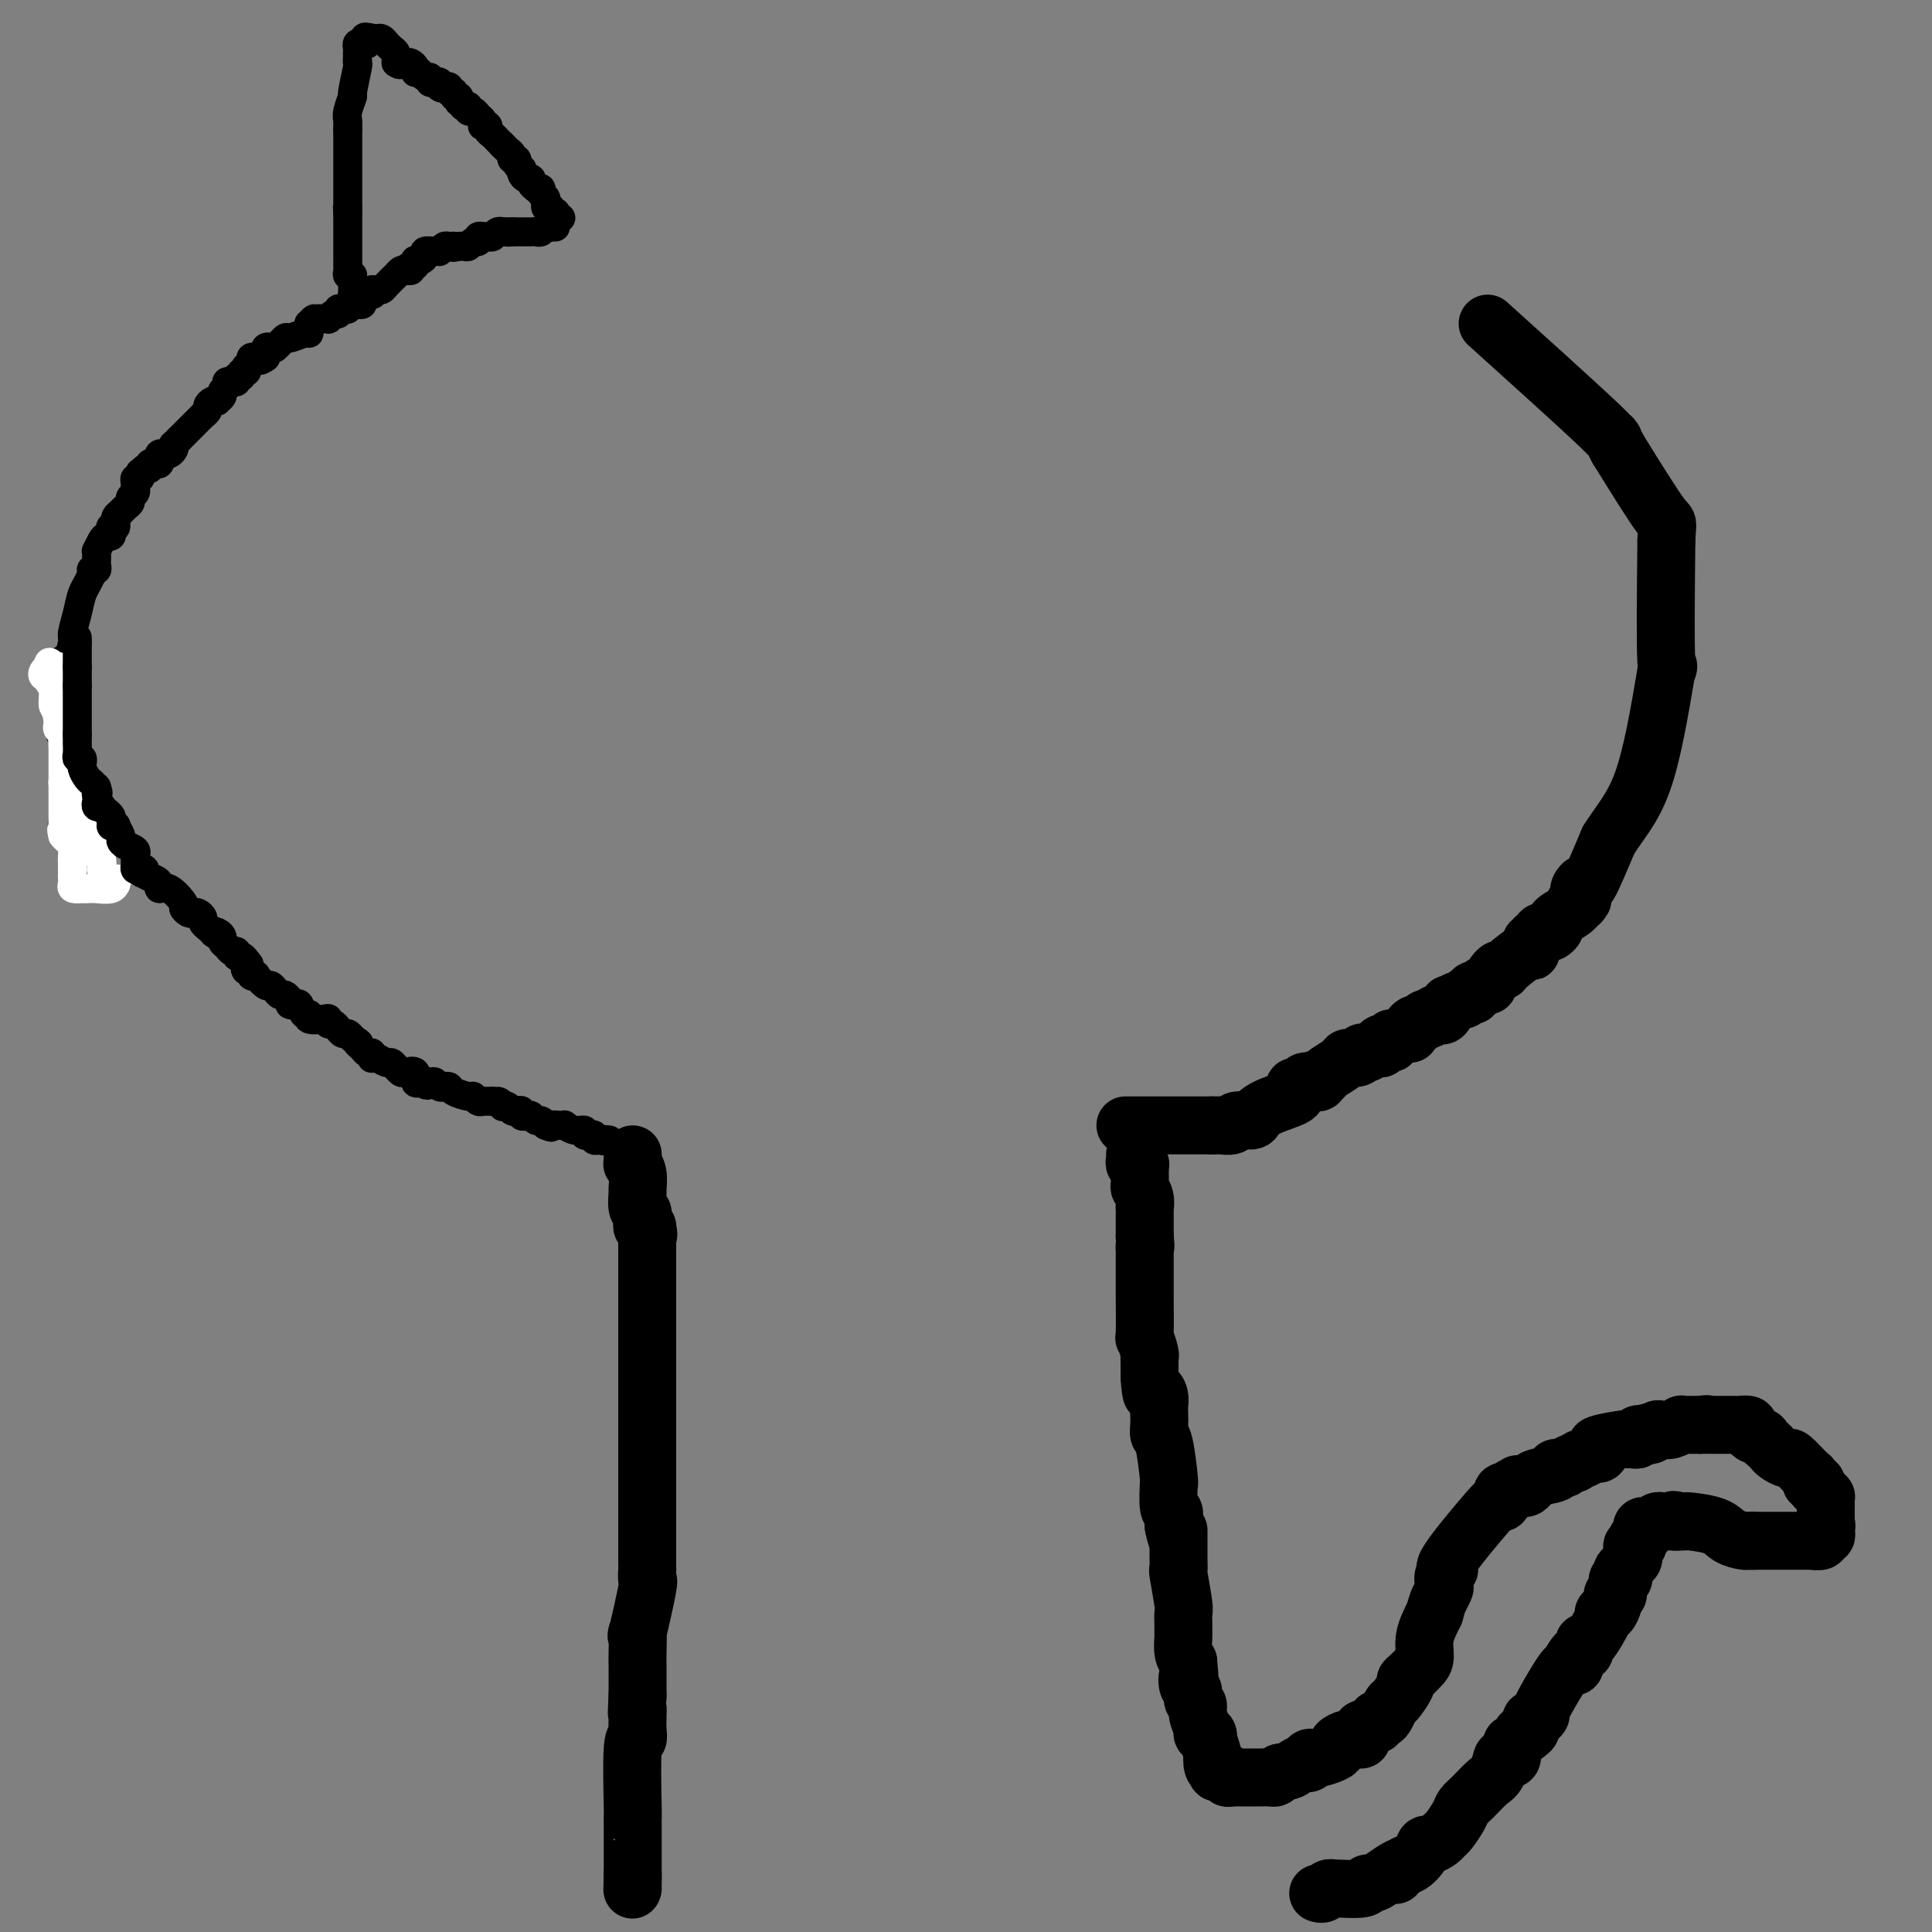 <svg viewBox='0 0 400 400' version='1.1' xmlns='http://www.w3.org/2000/svg' xmlns:xlink='http://www.w3.org/1999/xlink'><rect x="0" y="0" width="400" height="400" fill="#808080" stroke="none"/><g fill='none' stroke='#000000' stroke-width='6' stroke-linecap='round' stroke-linejoin='round'><path d='M73,63c0.000,-0.311 0.000,-0.622 0,-1c0.000,-0.378 0.000,-0.822 0,-1c0.000,-0.178 0.000,-0.089 0,0'/><path d='M73,61c0.000,-0.487 0.000,-0.705 0,-1c0.000,-0.295 0.000,-0.667 0,-1c-0.000,-0.333 -0.000,-0.628 0,-1c0.000,-0.372 0.000,-0.821 0,-1c0.000,-0.179 0.000,-0.090 0,0'/><path d='M73,57c-0.226,-0.571 -0.793,0.001 -1,0c-0.207,-0.001 -0.056,-0.576 0,-1c0.056,-0.424 0.015,-0.699 0,-1c-0.015,-0.301 -0.004,-0.630 0,-1c0.004,-0.370 0.001,-0.782 0,-1c-0.001,-0.218 -0.000,-0.244 0,-1c0.000,-0.756 0.000,-2.244 0,-3c-0.000,-0.756 -0.000,-0.781 0,-1c0.000,-0.219 0.000,-0.633 0,-1c-0.000,-0.367 -0.000,-0.686 0,-1c0.000,-0.314 0.000,-0.623 0,-1c-0.000,-0.377 -0.000,-0.822 0,-1c0.000,-0.178 0.000,-0.089 0,0'/><path d='M72,44c-0.155,-2.190 -0.041,-1.165 0,-1c0.041,0.165 0.011,-0.530 0,-1c-0.011,-0.470 -0.003,-0.715 0,-1c0.003,-0.285 0.001,-0.612 0,-1c-0.001,-0.388 -0.000,-0.839 0,-1c0.000,-0.161 0.000,-0.032 0,-1c-0.000,-0.968 -0.000,-3.034 0,-4c0.000,-0.966 0.000,-0.832 0,-1c-0.000,-0.168 -0.000,-0.636 0,-1c0.000,-0.364 0.000,-0.622 0,-1c-0.000,-0.378 -0.000,-0.875 0,-1c0.000,-0.125 0.000,0.121 0,0c-0.000,-0.121 -0.000,-0.610 0,-1c0.000,-0.390 0.000,-0.683 0,-1c-0.000,-0.317 -0.000,-0.659 0,-1'/><path d='M72,27c0.001,-2.868 0.004,-1.536 0,-1c-0.004,0.536 -0.016,0.278 0,0c0.016,-0.278 0.061,-0.576 0,-1c-0.061,-0.424 -0.227,-0.974 0,-2c0.227,-1.026 0.845,-2.526 1,-3c0.155,-0.474 -0.155,0.080 0,-1c0.155,-1.080 0.774,-3.795 1,-5c0.226,-1.205 0.060,-0.901 0,-1c-0.060,-0.099 -0.013,-0.601 0,-1c0.013,-0.399 -0.007,-0.695 0,-1c0.007,-0.305 0.040,-0.621 0,-1c-0.040,-0.379 -0.154,-0.823 0,-1c0.154,-0.177 0.577,-0.089 1,0'/><path d='M75,9c0.702,-2.726 0.958,-0.542 1,0c0.042,0.542 -0.131,-0.560 0,-1c0.131,-0.440 0.565,-0.220 1,0'/><path d='M77,8c0.261,-0.158 -0.085,-0.053 0,0c0.085,0.053 0.601,0.055 1,0c0.399,-0.055 0.681,-0.169 1,0c0.319,0.169 0.674,0.619 1,1c0.326,0.381 0.623,0.693 1,1c0.377,0.307 0.833,0.608 1,1c0.167,0.392 0.045,0.875 0,1c-0.045,0.125 -0.013,-0.107 0,0c0.013,0.107 0.006,0.554 0,1'/><path d='M82,13c1.013,0.774 1.046,0.210 1,0c-0.046,-0.210 -0.170,-0.067 0,0c0.170,0.067 0.634,0.057 1,0c0.366,-0.057 0.634,-0.159 1,0c0.366,0.159 0.829,0.581 1,1c0.171,0.419 0.049,0.834 0,1c-0.049,0.166 -0.024,0.083 0,0'/><path d='M86,15c0.802,0.244 0.806,-0.145 1,0c0.194,0.145 0.578,0.823 1,1c0.422,0.177 0.884,-0.146 1,0c0.116,0.146 -0.113,0.761 0,1c0.113,0.239 0.569,0.103 1,0c0.431,-0.103 0.837,-0.172 1,0c0.163,0.172 0.081,0.586 0,1'/><path d='M91,18c0.730,0.459 0.056,0.108 0,0c-0.056,-0.108 0.506,0.028 1,0c0.494,-0.028 0.921,-0.219 1,0c0.079,0.219 -0.189,0.847 0,1c0.189,0.153 0.835,-0.169 1,0c0.165,0.169 -0.152,0.829 0,1c0.152,0.171 0.772,-0.146 1,0c0.228,0.146 0.065,0.756 0,1c-0.065,0.244 -0.033,0.122 0,0'/><path d='M95,21c0.862,0.686 1.019,0.901 1,1c-0.019,0.099 -0.212,0.082 0,0c0.212,-0.082 0.831,-0.229 1,0c0.169,0.229 -0.112,0.836 0,1c0.112,0.164 0.617,-0.113 1,0c0.383,0.113 0.642,0.618 1,1c0.358,0.382 0.813,0.641 1,1c0.187,0.359 0.106,0.817 0,1c-0.106,0.183 -0.236,0.090 0,0c0.236,-0.090 0.837,-0.179 1,0c0.163,0.179 -0.111,0.625 0,1c0.111,0.375 0.607,0.678 1,1c0.393,0.322 0.684,0.663 1,1c0.316,0.337 0.658,0.668 1,1'/><path d='M104,30c1.349,1.343 0.222,0.202 0,0c-0.222,-0.202 0.461,0.537 1,1c0.539,0.463 0.933,0.650 1,1c0.067,0.350 -0.192,0.864 0,1c0.192,0.136 0.835,-0.104 1,0c0.165,0.104 -0.149,0.554 0,1c0.149,0.446 0.762,0.889 1,1c0.238,0.111 0.102,-0.111 0,0c-0.102,0.111 -0.168,0.555 0,1c0.168,0.445 0.571,0.893 1,1c0.429,0.107 0.885,-0.125 1,0c0.115,0.125 -0.110,0.607 0,1c0.110,0.393 0.555,0.696 1,1'/><path d='M111,39c1.326,1.343 1.140,0.201 1,0c-0.140,-0.201 -0.234,0.538 0,1c0.234,0.462 0.798,0.646 1,1c0.202,0.354 0.044,0.878 0,1c-0.044,0.122 0.027,-0.160 0,0c-0.027,0.160 -0.150,0.760 0,1c0.150,0.240 0.575,0.120 1,0'/><path d='M114,43c0.399,0.841 -0.103,0.944 0,1c0.103,0.056 0.811,0.067 1,0c0.189,-0.067 -0.141,-0.210 0,0c0.141,0.210 0.755,0.774 1,1c0.245,0.226 0.123,0.113 0,0'/><path d='M115,47c0.000,0.000 -1.000,0.000 -1,0'/><path d='M114,47c-0.333,-0.061 -0.666,-0.212 -1,0c-0.334,0.212 -0.667,0.789 -1,1c-0.333,0.211 -0.664,0.057 -1,0c-0.336,-0.057 -0.678,-0.015 -1,0c-0.322,0.015 -0.625,0.004 -1,0c-0.375,-0.004 -0.821,-0.001 -1,0c-0.179,0.001 -0.089,0.000 0,0c0.089,-0.000 0.178,-0.000 0,0c-0.178,0.000 -0.622,0.000 -1,0c-0.378,-0.000 -0.689,-0.000 -1,0'/><path d='M106,48c-1.400,0.156 -0.900,0.046 -1,0c-0.100,-0.046 -0.800,-0.026 -1,0c-0.200,0.026 0.100,0.060 0,0c-0.100,-0.060 -0.600,-0.212 -1,0c-0.400,0.212 -0.700,0.788 -1,1c-0.300,0.212 -0.602,0.061 -1,0c-0.398,-0.061 -0.894,-0.031 -1,0c-0.106,0.031 0.179,0.065 0,0c-0.179,-0.065 -0.821,-0.228 -1,0c-0.179,0.228 0.106,0.846 0,1c-0.106,0.154 -0.603,-0.155 -1,0c-0.397,0.155 -0.694,0.773 -1,1c-0.306,0.227 -0.621,0.061 -1,0c-0.379,-0.061 -0.823,-0.017 -1,0c-0.177,0.017 -0.089,0.009 0,0'/><path d='M95,51c-1.879,0.460 -1.077,0.109 -1,0c0.077,-0.109 -0.569,0.024 -1,0c-0.431,-0.024 -0.645,-0.203 -1,0c-0.355,0.203 -0.851,0.789 -1,1c-0.149,0.211 0.048,0.046 0,0c-0.048,-0.046 -0.342,0.026 -1,0c-0.658,-0.026 -1.679,-0.152 -2,0c-0.321,0.152 0.058,0.580 0,1c-0.058,0.420 -0.554,0.831 -1,1c-0.446,0.169 -0.841,0.097 -1,0c-0.159,-0.097 -0.081,-0.218 0,0c0.081,0.218 0.166,0.777 0,1c-0.166,0.223 -0.583,0.112 -1,0'/><path d='M85,55c-1.498,0.840 -0.242,0.941 0,1c0.242,0.059 -0.530,0.075 -1,0c-0.470,-0.075 -0.637,-0.241 -1,0c-0.363,0.241 -0.923,0.888 -1,1c-0.077,0.112 0.330,-0.310 0,0c-0.330,0.310 -1.398,1.351 -2,2c-0.602,0.649 -0.739,0.905 -1,1c-0.261,0.095 -0.646,0.027 -1,0c-0.354,-0.027 -0.677,-0.014 -1,0'/><path d='M77,60c-1.234,1.001 -0.321,1.003 0,1c0.321,-0.003 0.048,-0.011 0,0c-0.048,0.011 0.128,0.041 0,0c-0.128,-0.041 -0.560,-0.155 -1,0c-0.440,0.155 -0.888,0.577 -1,1c-0.112,0.423 0.111,0.845 0,1c-0.111,0.155 -0.555,0.041 -1,0c-0.445,-0.041 -0.889,-0.011 -1,0c-0.111,0.011 0.111,0.003 0,0c-0.111,-0.003 -0.556,-0.002 -1,0'/><path d='M72,63c-0.730,0.686 -0.055,0.901 0,1c0.055,0.099 -0.511,0.083 -1,0c-0.489,-0.083 -0.900,-0.232 -1,0c-0.100,0.232 0.113,0.847 0,1c-0.113,0.153 -0.551,-0.155 -1,0c-0.449,0.155 -0.908,0.774 -1,1c-0.092,0.226 0.181,0.061 0,0c-0.181,-0.061 -0.818,-0.016 -1,0c-0.182,0.016 0.091,0.005 0,0c-0.091,-0.005 -0.545,-0.002 -1,0'/><path d='M66,66c-1.094,0.400 -0.829,-0.099 -1,0c-0.171,0.099 -0.779,0.796 -1,1c-0.221,0.204 -0.056,-0.085 0,0c0.056,0.085 0.003,0.542 0,1c-0.003,0.458 0.045,0.915 0,1c-0.045,0.085 -0.183,-0.201 -1,0c-0.817,0.201 -2.314,0.890 -3,1c-0.686,0.110 -0.562,-0.359 -1,0c-0.438,0.359 -1.438,1.545 -2,2c-0.562,0.455 -0.687,0.177 -1,0c-0.313,-0.177 -0.816,-0.254 -1,0c-0.184,0.254 -0.050,0.838 0,1c0.050,0.162 0.014,-0.096 0,0c-0.014,0.096 -0.007,0.548 0,1'/><path d='M55,74c-1.863,1.238 -1.020,0.335 -1,0c0.020,-0.335 -0.783,-0.100 -1,0c-0.217,0.100 0.152,0.064 0,0c-0.152,-0.064 -0.824,-0.157 -1,0c-0.176,0.157 0.145,0.563 0,1c-0.145,0.437 -0.756,0.906 -1,1c-0.244,0.094 -0.122,-0.186 0,0c0.122,0.186 0.244,0.838 0,1c-0.244,0.162 -0.854,-0.167 -1,0c-0.146,0.167 0.171,0.829 0,1c-0.171,0.171 -0.829,-0.150 -1,0c-0.171,0.150 0.146,0.771 0,1c-0.146,0.229 -0.756,0.065 -1,0c-0.244,-0.065 -0.122,-0.033 0,0'/><path d='M48,79c-1.327,0.726 -1.144,0.041 -1,0c0.144,-0.041 0.250,0.564 0,1c-0.250,0.436 -0.854,0.705 -1,1c-0.146,0.295 0.167,0.618 0,1c-0.167,0.382 -0.814,0.823 -1,1c-0.186,0.177 0.090,0.090 0,0c-0.090,-0.090 -0.545,-0.183 -1,0c-0.455,0.183 -0.911,0.642 -1,1c-0.089,0.358 0.189,0.615 0,1c-0.189,0.385 -0.846,0.899 -1,1c-0.154,0.101 0.196,-0.210 0,0c-0.196,0.210 -0.937,0.941 -1,1c-0.063,0.059 0.554,-0.555 0,0c-0.554,0.555 -2.277,2.277 -4,4'/><path d='M37,91c-1.642,1.793 -0.247,0.274 0,0c0.247,-0.274 -0.655,0.697 -1,1c-0.345,0.303 -0.135,-0.063 0,0c0.135,0.063 0.194,0.556 0,1c-0.194,0.444 -0.640,0.841 -1,1c-0.360,0.159 -0.635,0.081 -1,0c-0.365,-0.081 -0.820,-0.166 -1,0c-0.180,0.166 -0.086,0.584 0,1c0.086,0.416 0.164,0.830 0,1c-0.164,0.170 -0.570,0.097 -1,0c-0.430,-0.097 -0.885,-0.218 -1,0c-0.115,0.218 0.110,0.777 0,1c-0.110,0.223 -0.555,0.112 -1,0'/><path d='M30,97c-1.326,1.091 -1.140,0.818 -1,1c0.140,0.182 0.233,0.818 0,1c-0.233,0.182 -0.793,-0.092 -1,0c-0.207,0.092 -0.059,0.549 0,1c0.059,0.451 0.031,0.894 0,1c-0.031,0.106 -0.064,-0.126 0,0c0.064,0.126 0.225,0.611 0,1c-0.225,0.389 -0.834,0.682 -1,1c-0.166,0.318 0.113,0.663 0,1c-0.113,0.337 -0.618,0.668 -1,1c-0.382,0.332 -0.641,0.666 -1,1c-0.359,0.334 -0.817,0.667 -1,1c-0.183,0.333 -0.092,0.667 0,1'/><path d='M24,108c-0.868,1.940 -0.040,1.290 0,1c0.040,-0.290 -0.710,-0.220 -1,0c-0.290,0.220 -0.120,0.588 0,1c0.120,0.412 0.190,0.866 0,1c-0.190,0.134 -0.639,-0.052 -1,0c-0.361,0.052 -0.632,0.343 -1,1c-0.368,0.657 -0.831,1.681 -1,2c-0.169,0.319 -0.044,-0.069 0,0c0.044,0.069 0.008,0.593 0,1c-0.008,0.407 0.012,0.697 0,1c-0.012,0.303 -0.056,0.620 0,1c0.056,0.380 0.211,0.824 0,1c-0.211,0.176 -0.788,0.086 -1,0c-0.212,-0.086 -0.061,-0.167 0,0c0.061,0.167 0.030,0.584 0,1'/><path d='M19,119c-1.183,2.425 -1.640,2.987 -2,4c-0.360,1.013 -0.622,2.477 -1,4c-0.378,1.523 -0.872,3.105 -1,4c-0.128,0.895 0.109,1.104 0,2c-0.109,0.896 -0.565,2.481 -1,3c-0.435,0.519 -0.849,-0.026 -1,1c-0.151,1.026 -0.041,3.624 0,5c0.041,1.376 0.011,1.532 0,2c-0.011,0.468 -0.003,1.249 0,2c0.003,0.751 0.001,1.471 0,2c-0.001,0.529 -0.000,0.865 0,1c0.000,0.135 0.000,0.067 0,0'/><path d='M13,149c-0.928,5.047 -0.249,2.666 0,2c0.249,-0.666 0.067,0.385 0,1c-0.067,0.615 -0.018,0.796 0,1c0.018,0.204 0.005,0.432 0,1c-0.005,0.568 -0.001,1.476 0,2c0.001,0.524 0.000,0.665 0,2c-0.000,1.335 -0.000,3.863 0,5c0.000,1.137 0.000,0.881 0,1c-0.000,0.119 -0.000,0.612 0,1c0.000,0.388 0.000,0.671 0,1c-0.000,0.329 -0.000,0.704 0,1c0.000,0.296 0.000,0.513 0,1c-0.000,0.487 -0.000,1.243 0,2'/><path d='M13,170c0.018,3.490 0.062,1.714 0,1c-0.062,-0.714 -0.229,-0.366 0,0c0.229,0.366 0.854,0.750 1,1c0.146,0.250 -0.186,0.367 0,1c0.186,0.633 0.890,1.781 1,2c0.110,0.219 -0.374,-0.492 0,0c0.374,0.492 1.607,2.187 2,3c0.393,0.813 -0.052,0.743 0,1c0.052,0.257 0.602,0.842 1,1c0.398,0.158 0.646,-0.111 1,0c0.354,0.111 0.816,0.603 1,1c0.184,0.397 0.092,0.698 0,1'/><path d='M20,182c1.024,2.083 0.083,1.292 0,1c-0.083,-0.292 0.690,-0.083 1,0c0.310,0.083 0.155,0.042 0,0'/></g>
<g fill='none' stroke='#FFFFFF' stroke-width='6' stroke-linecap='round' stroke-linejoin='round'><path d='M14,138c0.000,0.277 0.000,0.554 0,1c0.000,0.446 0.000,1.060 0,2c0.000,0.940 0.000,2.206 0,3c-0.000,0.794 0.000,1.116 0,2c0.000,0.884 -0.000,2.331 0,3c0.000,0.669 0.000,0.559 0,1c0.000,0.441 0.000,1.431 0,2c0.000,0.569 -0.000,0.716 0,1c0.000,0.284 -0.000,0.705 0,1c0.000,0.295 0.000,0.464 0,1c-0.000,0.536 0.000,1.439 0,2c0.000,0.561 0.000,0.781 0,1'/><path d='M14,158c0.226,3.289 0.793,1.511 1,1c0.207,-0.511 0.056,0.245 0,1c-0.056,0.755 -0.017,1.511 0,2c0.017,0.489 0.012,0.713 0,1c-0.012,0.287 -0.031,0.639 0,1c0.031,0.361 0.113,0.731 0,1c-0.113,0.269 -0.421,0.437 0,1c0.421,0.563 1.570,1.522 2,2c0.430,0.478 0.140,0.476 0,1c-0.140,0.524 -0.129,1.573 0,2c0.129,0.427 0.378,0.232 1,1c0.622,0.768 1.617,2.499 2,3c0.383,0.501 0.154,-0.226 0,0c-0.154,0.226 -0.234,1.407 0,2c0.234,0.593 0.781,0.598 1,1c0.219,0.402 0.109,1.201 0,2'/><path d='M21,180c1.764,3.791 2.673,2.270 3,2c0.327,-0.270 0.070,0.712 0,1c-0.070,0.288 0.045,-0.119 0,0c-0.045,0.119 -0.250,0.764 -1,1c-0.750,0.236 -2.047,0.063 -3,0c-0.953,-0.063 -1.564,-0.017 -2,0c-0.436,0.017 -0.696,0.005 -1,0c-0.304,-0.005 -0.652,-0.002 -1,0'/><path d='M16,184c-1.464,0.134 -1.125,-0.530 -1,-1c0.125,-0.470 0.034,-0.746 0,-1c-0.034,-0.254 -0.012,-0.488 0,-1c0.012,-0.512 0.014,-1.303 0,-2c-0.014,-0.697 -0.045,-1.300 0,-2c0.045,-0.700 0.166,-1.496 0,-2c-0.166,-0.504 -0.619,-0.715 -1,-1c-0.381,-0.285 -0.691,-0.642 -1,-1'/><path d='M13,173c-0.464,-1.864 -0.124,-1.024 0,-1c0.124,0.024 0.033,-0.767 0,-1c-0.033,-0.233 -0.009,0.091 0,0c0.009,-0.091 0.002,-0.598 0,-1c-0.002,-0.402 -0.001,-0.698 0,-1c0.001,-0.302 0.000,-0.609 0,-1c-0.000,-0.391 -0.000,-0.864 0,-1c0.000,-0.136 0.000,0.066 0,0c-0.000,-0.066 -0.000,-0.399 0,-1c0.000,-0.601 0.000,-1.469 0,-2c-0.000,-0.531 -0.000,-0.723 0,-1c0.000,-0.277 0.000,-0.638 0,-1'/><path d='M13,162c-0.000,-1.825 -0.000,-0.888 0,-1c0.000,-0.112 0.000,-1.272 0,-2c-0.000,-0.728 -0.000,-1.025 0,-1c0.000,0.025 0.001,0.372 0,0c-0.001,-0.372 -0.004,-1.462 0,-2c0.004,-0.538 0.015,-0.525 0,-1c-0.015,-0.475 -0.057,-1.437 0,-2c0.057,-0.563 0.211,-0.725 0,-1c-0.211,-0.275 -0.789,-0.661 -1,-1c-0.211,-0.339 -0.057,-0.630 0,-1c0.057,-0.370 0.016,-0.820 0,-1c-0.016,-0.180 -0.008,-0.090 0,0'/><path d='M12,149c-0.397,-2.537 -0.890,-2.379 -1,-3c-0.110,-0.621 0.163,-2.022 0,-3c-0.163,-0.978 -0.762,-1.533 -1,-2c-0.238,-0.467 -0.113,-0.846 0,-1c0.113,-0.154 0.216,-0.082 0,0c-0.216,0.082 -0.750,0.176 -1,0c-0.250,-0.176 -0.214,-0.622 0,-1c0.214,-0.378 0.607,-0.689 1,-1'/><path d='M10,138c-0.067,-1.702 0.766,-0.456 1,0c0.234,0.456 -0.129,0.123 0,0c0.129,-0.123 0.751,-0.035 1,0c0.249,0.035 0.124,0.018 0,0'/></g>
<g fill='none' stroke='#000000' stroke-width='6' stroke-linecap='round' stroke-linejoin='round'><path d='M16,132c0.000,0.000 0.000,1.000 0,1'/><path d='M16,133c0.000,0.338 0.000,0.682 0,1c0.000,0.318 0.000,0.610 0,1c0.000,0.390 0.000,0.878 0,1c0.000,0.122 0.000,-0.121 0,0c0.000,0.121 0.000,0.606 0,1c0.000,0.394 0.000,0.697 0,1'/><path d='M16,138c0.000,0.936 0.000,0.776 0,1c0.000,0.224 0.000,0.833 0,1c0.000,0.167 0.000,-0.109 0,0c0.000,0.109 0.000,0.603 0,1c0.000,0.397 0.000,0.699 0,1'/><path d='M16,142c0.000,0.797 0.000,0.791 0,1c0.000,0.209 0.000,0.633 0,1c0.000,0.367 0.000,0.677 0,1c0.000,0.323 0.000,0.660 0,1c0.000,0.340 -0.000,0.682 0,1c0.000,0.318 0.000,0.610 0,1c0.000,0.390 0.000,0.878 0,1c0.000,0.122 0.000,-0.122 0,0c0.000,0.122 -0.000,0.610 0,1c0.000,0.390 0.000,0.683 0,1c-0.000,0.317 0.000,0.659 0,1'/><path d='M16,152c-0.000,1.782 -0.001,1.238 0,1c0.001,-0.238 0.004,-0.170 0,0c-0.004,0.170 -0.015,0.442 0,1c0.015,0.558 0.057,1.403 0,2c-0.057,0.597 -0.212,0.947 0,1c0.212,0.053 0.792,-0.189 1,0c0.208,0.189 0.046,0.811 0,1c-0.046,0.189 0.025,-0.055 0,0c-0.025,0.055 -0.148,0.410 0,1c0.148,0.590 0.565,1.416 1,2c0.435,0.584 0.886,0.926 1,1c0.114,0.074 -0.110,-0.122 0,0c0.110,0.122 0.555,0.561 1,1'/><path d='M20,163c0.620,1.879 0.170,1.078 0,1c-0.170,-0.078 -0.060,0.567 0,1c0.060,0.433 0.072,0.655 0,1c-0.072,0.345 -0.226,0.813 0,1c0.226,0.187 0.831,0.091 1,0c0.169,-0.091 -0.099,-0.179 0,0c0.099,0.179 0.565,0.625 1,1c0.435,0.375 0.839,0.679 1,1c0.161,0.321 0.081,0.661 0,1'/><path d='M23,170c0.399,1.302 -0.104,1.056 0,1c0.104,-0.056 0.814,0.079 1,0c0.186,-0.079 -0.153,-0.372 0,0c0.153,0.372 0.797,1.410 1,2c0.203,0.590 -0.037,0.732 0,1c0.037,0.268 0.350,0.663 1,1c0.650,0.337 1.639,0.615 2,1c0.361,0.385 0.096,0.877 0,1c-0.096,0.123 -0.023,-0.125 0,0c0.023,0.125 -0.004,0.621 0,1c0.004,0.379 0.040,0.640 0,1c-0.040,0.360 -0.154,0.817 0,1c0.154,0.183 0.577,0.091 1,0'/><path d='M29,180c0.860,1.560 0.010,0.459 0,0c-0.010,-0.459 0.819,-0.276 1,0c0.181,0.276 -0.287,0.646 0,1c0.287,0.354 1.328,0.694 2,1c0.672,0.306 0.974,0.578 1,1c0.026,0.422 -0.225,0.992 0,1c0.225,0.008 0.925,-0.548 2,0c1.075,0.548 2.525,2.199 3,3c0.475,0.801 -0.027,0.754 0,1c0.027,0.246 0.581,0.787 1,1c0.419,0.213 0.703,0.099 1,0c0.297,-0.099 0.605,-0.181 1,0c0.395,0.181 0.876,0.626 1,1c0.124,0.374 -0.107,0.678 0,1c0.107,0.322 0.554,0.661 1,1'/><path d='M43,192c2.349,2.096 1.221,1.335 1,1c-0.221,-0.335 0.465,-0.243 1,0c0.535,0.243 0.918,0.639 1,1c0.082,0.361 -0.136,0.689 0,1c0.136,0.311 0.628,0.604 1,1c0.372,0.396 0.625,0.893 1,1c0.375,0.107 0.874,-0.178 1,0c0.126,0.178 -0.120,0.817 0,1c0.120,0.183 0.606,-0.091 1,0c0.394,0.091 0.697,0.545 1,1'/><path d='M51,199c1.255,1.245 0.393,0.856 0,1c-0.393,0.144 -0.317,0.821 0,1c0.317,0.179 0.876,-0.140 1,0c0.124,0.140 -0.188,0.741 0,1c0.188,0.259 0.876,0.177 1,0c0.124,-0.177 -0.318,-0.450 0,0c0.318,0.450 1.394,1.622 2,2c0.606,0.378 0.740,-0.039 1,0c0.260,0.039 0.644,0.532 1,1c0.356,0.468 0.683,0.909 1,1c0.317,0.091 0.624,-0.168 1,0c0.376,0.168 0.822,0.762 1,1c0.178,0.238 0.089,0.119 0,0'/><path d='M60,207c1.345,1.455 0.207,1.093 0,1c-0.207,-0.093 0.516,0.084 1,0c0.484,-0.084 0.728,-0.429 1,0c0.272,0.429 0.570,1.630 1,2c0.430,0.370 0.990,-0.093 1,0c0.010,0.093 -0.530,0.742 0,1c0.530,0.258 2.131,0.124 3,0c0.869,-0.124 1.006,-0.240 1,0c-0.006,0.240 -0.156,0.834 0,1c0.156,0.166 0.619,-0.096 1,0c0.381,0.096 0.679,0.552 1,1c0.321,0.448 0.663,0.890 1,1c0.337,0.110 0.668,-0.111 1,0c0.332,0.111 0.666,0.556 1,1'/><path d='M73,215c2.189,1.421 1.161,0.973 1,1c-0.161,0.027 0.545,0.529 1,1c0.455,0.471 0.660,0.910 1,1c0.340,0.090 0.816,-0.168 1,0c0.184,0.168 0.077,0.762 0,1c-0.077,0.238 -0.123,0.119 0,0c0.123,-0.119 0.414,-0.239 1,0c0.586,0.239 1.465,0.835 2,1c0.535,0.165 0.725,-0.101 1,0c0.275,0.101 0.633,0.570 1,1c0.367,0.430 0.742,0.820 1,1c0.258,0.180 0.399,0.151 1,0c0.601,-0.151 1.662,-0.425 2,0c0.338,0.425 -0.046,1.550 0,2c0.046,0.450 0.523,0.225 1,0'/><path d='M87,224c2.344,1.388 1.205,0.358 1,0c-0.205,-0.358 0.523,-0.044 1,0c0.477,0.044 0.703,-0.182 1,0c0.297,0.182 0.664,0.771 1,1c0.336,0.229 0.639,0.099 1,0c0.361,-0.099 0.779,-0.166 1,0c0.221,0.166 0.245,0.566 1,1c0.755,0.434 2.241,0.901 3,1c0.759,0.099 0.790,-0.170 1,0c0.210,0.170 0.598,0.777 1,1c0.402,0.223 0.819,0.060 1,0c0.181,-0.060 0.126,-0.016 0,0c-0.126,0.016 -0.322,0.005 0,0c0.322,-0.005 1.161,-0.002 2,0'/><path d='M102,228c2.483,0.559 1.190,-0.043 1,0c-0.190,0.043 0.722,0.730 1,1c0.278,0.270 -0.079,0.124 0,0c0.079,-0.124 0.595,-0.226 1,0c0.405,0.226 0.700,0.779 1,1c0.300,0.221 0.605,0.111 1,0c0.395,-0.111 0.879,-0.222 1,0c0.121,0.222 -0.122,0.777 0,1c0.122,0.223 0.610,0.115 1,0c0.390,-0.115 0.682,-0.237 1,0c0.318,0.237 0.663,0.833 1,1c0.337,0.167 0.668,-0.095 1,0c0.332,0.095 0.666,0.548 1,1'/><path d='M113,233c1.825,0.775 0.887,0.212 1,0c0.113,-0.212 1.278,-0.072 2,0c0.722,0.072 1.001,0.076 1,0c-0.001,-0.076 -0.283,-0.231 0,0c0.283,0.231 1.133,0.847 2,1c0.867,0.153 1.753,-0.156 2,0c0.247,0.156 -0.145,0.778 0,1c0.145,0.222 0.826,0.046 1,0c0.174,-0.046 -0.160,0.039 0,0c0.160,-0.039 0.812,-0.203 1,0c0.188,0.203 -0.089,0.772 0,1c0.089,0.228 0.545,0.114 1,0'/><path d='M124,236c1.868,0.464 1.037,0.124 1,0c-0.037,-0.124 0.721,-0.033 1,0c0.279,0.033 0.080,0.010 0,0c-0.080,-0.010 -0.040,-0.005 0,0'/></g>
<g fill='none' stroke='#000000' stroke-width='12' stroke-linecap='round' stroke-linejoin='round'><path d='M131,239c-0.008,0.300 -0.016,0.599 0,1c0.016,0.401 0.057,0.903 0,1c-0.057,0.097 -0.212,-0.212 0,0c0.212,0.212 0.793,0.946 1,2c0.207,1.054 0.041,2.429 0,3c-0.041,0.571 0.042,0.338 0,1c-0.042,0.662 -0.208,2.220 0,3c0.208,0.780 0.791,0.784 1,1c0.209,0.216 0.046,0.646 0,1c-0.046,0.354 0.026,0.634 0,1c-0.026,0.366 -0.150,0.819 0,1c0.150,0.181 0.575,0.091 1,0'/><path d='M134,254c0.464,2.560 0.124,1.460 0,1c-0.124,-0.460 -0.033,-0.281 0,0c0.033,0.281 0.009,0.665 0,1c-0.009,0.335 -0.002,0.623 0,1c0.002,0.377 0.001,0.844 0,1c-0.001,0.156 -0.000,0.003 0,1c0.000,0.997 0.000,3.145 0,4c-0.000,0.855 -0.000,0.418 0,1c0.000,0.582 0.000,2.184 0,3c-0.000,0.816 -0.000,0.846 0,1c0.000,0.154 0.000,0.433 0,1c-0.000,0.567 -0.000,1.422 0,2c0.000,0.578 0.000,0.879 0,1c-0.000,0.121 -0.000,0.060 0,0'/><path d='M134,272c0.000,2.962 0.000,1.368 0,1c0.000,-0.368 0.000,0.490 0,1c0.000,0.510 0.000,0.672 0,1c0.000,0.328 0.000,0.823 0,1c0.000,0.177 0.000,0.036 0,0c0.000,-0.036 0.000,0.033 0,1c0.000,0.967 0.000,2.833 0,4c0.000,1.167 0.000,1.635 0,2c0.000,0.365 0.000,0.625 0,1c0.000,0.375 0.000,0.863 0,1c0.000,0.137 0.000,-0.079 0,0c0.000,0.079 0.000,0.451 0,1c0.000,0.549 0.000,1.274 0,2'/><path d='M134,288c0.000,2.915 0.000,2.203 0,2c0.000,-0.203 0.000,0.103 0,1c0.000,0.897 0.000,2.385 0,3c0.000,0.615 0.000,0.358 0,1c0.000,0.642 0.000,2.185 0,3c0.000,0.815 0.000,0.903 0,1c0.000,0.097 0.000,0.205 0,2c0.000,1.795 0.000,5.278 0,7c0.000,1.722 0.000,1.682 0,2c0.000,0.318 0.000,0.992 0,2c0.000,1.008 0.000,2.348 0,3c0.000,0.652 0.000,0.615 0,1c0.000,0.385 0.000,1.193 0,2'/><path d='M134,318c0.000,5.000 0.000,2.500 0,2c-0.000,-0.500 -0.001,0.998 0,2c0.001,1.002 0.002,1.506 0,2c-0.002,0.494 -0.008,0.976 0,1c0.008,0.024 0.030,-0.411 0,0c-0.030,0.411 -0.113,1.668 0,2c0.113,0.332 0.423,-0.262 0,2c-0.423,2.262 -1.577,7.380 -2,9c-0.423,1.620 -0.113,-0.259 0,0c0.113,0.259 0.030,2.657 0,4c-0.030,1.343 -0.008,1.631 0,3c0.008,1.369 0.002,3.820 0,5c-0.002,1.180 -0.001,1.090 0,1'/><path d='M132,351c-0.309,5.734 -0.082,3.570 0,3c0.082,-0.570 0.018,0.456 0,1c-0.018,0.544 0.009,0.606 0,1c-0.009,0.394 -0.055,1.120 0,2c0.055,0.880 0.211,1.914 0,2c-0.211,0.086 -0.789,-0.776 -1,2c-0.211,2.776 -0.057,9.191 0,12c0.057,2.809 0.015,2.013 0,2c-0.015,-0.013 -0.004,0.756 0,2c0.004,1.244 0.001,2.963 0,4c-0.001,1.037 -0.000,1.391 0,2c0.000,0.609 0.000,1.472 0,2c-0.000,0.528 -0.000,0.722 0,1c0.000,0.278 0.000,0.639 0,1'/><path d='M131,388c-0.155,5.906 -0.041,2.171 0,1c0.041,-1.171 0.011,0.223 0,1c-0.011,0.777 -0.003,0.936 0,1c0.003,0.064 0.002,0.032 0,0'/><path d='M235,239c0.031,0.307 0.061,0.615 0,1c-0.061,0.385 -0.214,0.848 0,1c0.214,0.152 0.793,-0.006 1,0c0.207,0.006 0.041,0.178 0,1c-0.041,0.822 0.041,2.295 0,3c-0.041,0.705 -0.207,0.640 0,1c0.207,0.360 0.788,1.143 1,2c0.212,0.857 0.057,1.788 0,2c-0.057,0.212 -0.015,-0.294 0,0c0.015,0.294 0.004,1.388 0,2c-0.004,0.612 -0.001,0.741 0,1c0.001,0.259 0.000,0.647 0,1c-0.000,0.353 -0.000,0.672 0,1c0.000,0.328 0.000,0.664 0,1'/><path d='M237,256c0.309,3.029 0.083,2.101 0,2c-0.083,-0.101 -0.022,0.624 0,1c0.022,0.376 0.006,0.404 0,1c-0.006,0.596 -0.003,1.761 0,3c0.003,1.239 0.004,2.553 0,3c-0.004,0.447 -0.015,0.028 0,2c0.015,1.972 0.057,6.334 0,8c-0.057,1.666 -0.211,0.635 0,1c0.211,0.365 0.789,2.125 1,3c0.211,0.875 0.057,0.863 0,1c-0.057,0.137 -0.015,0.421 0,1c0.015,0.579 0.004,1.451 0,2c-0.004,0.549 -0.002,0.774 0,1'/><path d='M238,285c0.321,5.131 0.622,3.457 1,3c0.378,-0.457 0.833,0.301 1,1c0.167,0.699 0.048,1.337 0,2c-0.048,0.663 -0.023,1.352 0,2c0.023,0.648 0.045,1.257 0,2c-0.045,0.743 -0.155,1.620 0,2c0.155,0.380 0.576,0.264 1,2c0.424,1.736 0.849,5.325 1,7c0.151,1.675 0.026,1.436 0,1c-0.026,-0.436 0.045,-1.070 0,0c-0.045,1.070 -0.208,3.843 0,5c0.208,1.157 0.787,0.696 1,1c0.213,0.304 0.061,1.373 0,2c-0.061,0.627 -0.030,0.814 0,1'/><path d='M243,316c1.000,4.927 1.000,1.745 1,1c-0.000,-0.745 -0.001,0.947 0,2c0.001,1.053 0.004,1.466 0,2c-0.004,0.534 -0.015,1.189 0,2c0.015,0.811 0.057,1.778 0,2c-0.057,0.222 -0.211,-0.301 0,1c0.211,1.301 0.789,4.427 1,6c0.211,1.573 0.056,1.594 0,2c-0.056,0.406 -0.012,1.197 0,2c0.012,0.803 -0.007,1.617 0,2c0.007,0.383 0.040,0.334 0,1c-0.040,0.666 -0.154,2.047 0,3c0.154,0.953 0.577,1.476 1,2'/><path d='M246,344c0.482,4.898 0.186,3.143 0,3c-0.186,-0.143 -0.261,1.325 0,2c0.261,0.675 0.859,0.555 1,1c0.141,0.445 -0.173,1.454 0,2c0.173,0.546 0.835,0.628 1,1c0.165,0.372 -0.166,1.032 0,2c0.166,0.968 0.828,2.242 1,3c0.172,0.758 -0.146,0.998 0,1c0.146,0.002 0.757,-0.234 1,0c0.243,0.234 0.118,0.938 0,1c-0.118,0.062 -0.227,-0.520 0,0c0.227,0.520 0.792,2.140 1,3c0.208,0.860 0.059,0.960 0,1c-0.059,0.040 -0.030,0.020 0,0'/><path d='M251,364c0.704,3.277 -0.037,1.470 0,1c0.037,-0.470 0.851,0.396 1,1c0.149,0.604 -0.367,0.947 0,1c0.367,0.053 1.619,-0.182 2,0c0.381,0.182 -0.107,0.781 0,1c0.107,0.219 0.810,0.059 1,0c0.190,-0.059 -0.133,-0.016 0,0c0.133,0.016 0.722,0.004 1,0c0.278,-0.004 0.246,-0.000 1,0c0.754,0.000 2.296,-0.003 3,0c0.704,0.003 0.570,0.011 1,0c0.430,-0.011 1.423,-0.041 2,0c0.577,0.041 0.736,0.155 1,0c0.264,-0.155 0.632,-0.577 1,-1'/><path d='M265,367c2.123,-0.316 2.429,-0.606 3,-1c0.571,-0.394 1.407,-0.890 2,-1c0.593,-0.110 0.945,0.168 1,0c0.055,-0.168 -0.185,-0.780 0,-1c0.185,-0.220 0.796,-0.048 1,0c0.204,0.048 0.001,-0.028 0,0c-0.001,0.028 0.202,0.162 1,0c0.798,-0.162 2.192,-0.618 3,-1c0.808,-0.382 1.029,-0.689 1,-1c-0.029,-0.311 -0.309,-0.625 0,-1c0.309,-0.375 1.207,-0.812 2,-1c0.793,-0.188 1.483,-0.128 2,0c0.517,0.128 0.862,0.322 1,0c0.138,-0.322 0.069,-1.161 0,-2'/><path d='M282,358c3.322,-1.556 3.128,-0.946 3,-1c-0.128,-0.054 -0.190,-0.772 0,-1c0.190,-0.228 0.633,0.034 1,0c0.367,-0.034 0.658,-0.362 1,-1c0.342,-0.638 0.735,-1.585 1,-2c0.265,-0.415 0.403,-0.300 1,-1c0.597,-0.700 1.653,-2.217 2,-3c0.347,-0.783 -0.013,-0.834 0,-1c0.013,-0.166 0.401,-0.448 1,-1c0.599,-0.552 1.408,-1.375 2,-2c0.592,-0.625 0.967,-1.053 1,-2c0.033,-0.947 -0.276,-2.413 0,-4c0.276,-1.587 1.138,-3.293 2,-5'/><path d='M297,334c0.632,-2.269 0.711,-2.441 1,-3c0.289,-0.559 0.788,-1.507 1,-2c0.212,-0.493 0.139,-0.533 0,-1c-0.139,-0.467 -0.343,-1.360 0,-2c0.343,-0.640 1.233,-1.027 1,-1c-0.233,0.027 -1.589,0.468 0,-2c1.589,-2.468 6.124,-7.846 8,-10c1.876,-2.154 1.094,-1.085 1,-1c-0.094,0.085 0.500,-0.814 1,-1c0.500,-0.186 0.907,0.342 1,0c0.093,-0.342 -0.129,-1.554 0,-2c0.129,-0.446 0.608,-0.128 1,0c0.392,0.128 0.696,0.064 1,0'/><path d='M313,309c2.488,-3.806 0.708,-0.823 0,0c-0.708,0.823 -0.344,-0.516 0,-1c0.344,-0.484 0.667,-0.115 1,0c0.333,0.115 0.677,-0.025 1,0c0.323,0.025 0.624,0.214 1,0c0.376,-0.214 0.828,-0.832 1,-1c0.172,-0.168 0.063,0.112 0,0c-0.063,-0.112 -0.081,-0.618 1,-1c1.081,-0.382 3.259,-0.642 4,-1c0.741,-0.358 0.045,-0.814 0,-1c-0.045,-0.186 0.563,-0.102 1,0c0.437,0.102 0.705,0.223 1,0c0.295,-0.223 0.618,-0.791 1,-1c0.382,-0.209 0.823,-0.060 1,0c0.177,0.060 0.088,0.030 0,0'/><path d='M326,303c2.185,-1.172 1.147,-1.102 1,-1c-0.147,0.102 0.597,0.235 1,0c0.403,-0.235 0.466,-0.837 1,-1c0.534,-0.163 1.540,0.114 2,0c0.460,-0.114 0.375,-0.619 0,-1c-0.375,-0.381 -1.039,-0.637 0,-1c1.039,-0.363 3.780,-0.833 5,-1c1.220,-0.167 0.919,-0.031 1,0c0.081,0.031 0.544,-0.044 1,0c0.456,0.044 0.906,0.208 1,0c0.094,-0.208 -0.167,-0.787 0,-1c0.167,-0.213 0.762,-0.061 1,0c0.238,0.061 0.119,0.030 0,0'/><path d='M340,297c2.345,-0.944 1.208,-0.305 1,0c-0.208,0.305 0.512,0.274 1,0c0.488,-0.274 0.743,-0.791 1,-1c0.257,-0.209 0.517,-0.108 1,0c0.483,0.108 1.190,0.225 2,0c0.810,-0.225 1.723,-0.792 2,-1c0.277,-0.208 -0.080,-0.056 0,0c0.080,0.056 0.599,0.015 1,0c0.401,-0.015 0.685,-0.004 1,0c0.315,0.004 0.661,0.001 1,0c0.339,-0.001 0.669,-0.001 1,0'/><path d='M352,295c2.096,-0.309 1.335,-0.083 1,0c-0.335,0.083 -0.244,0.022 0,0c0.244,-0.022 0.643,-0.006 1,0c0.357,0.006 0.673,0.002 1,0c0.327,-0.002 0.664,-0.000 1,0c0.336,0.000 0.672,-0.001 1,0c0.328,0.001 0.647,0.003 1,0c0.353,-0.003 0.738,-0.012 1,0c0.262,0.012 0.400,0.044 1,0c0.600,-0.044 1.662,-0.166 2,0c0.338,0.166 -0.046,0.619 0,1c0.046,0.381 0.523,0.691 1,1'/><path d='M363,297c2.108,0.489 1.879,0.710 2,1c0.121,0.290 0.594,0.649 1,1c0.406,0.351 0.746,0.693 1,1c0.254,0.307 0.422,0.579 1,1c0.578,0.421 1.565,0.993 2,1c0.435,0.007 0.316,-0.549 1,0c0.684,0.549 2.169,2.202 3,3c0.831,0.798 1.006,0.740 1,1c-0.006,0.260 -0.194,0.839 0,1c0.194,0.161 0.770,-0.097 1,0c0.230,0.097 0.115,0.548 0,1'/><path d='M376,308c2.464,2.111 2.124,1.889 2,2c-0.124,0.111 -0.033,0.554 0,1c0.033,0.446 0.009,0.893 0,1c-0.009,0.107 -0.002,-0.126 0,0c0.002,0.126 0.001,0.611 0,1c-0.001,0.389 -0.000,0.683 0,1c0.000,0.317 0.000,0.659 0,1'/><path d='M378,315c0.308,1.321 0.078,1.123 0,1c-0.078,-0.123 -0.005,-0.173 0,0c0.005,0.173 -0.059,0.568 0,1c0.059,0.432 0.241,0.900 0,1c-0.241,0.100 -0.904,-0.169 -1,0c-0.096,0.169 0.375,0.777 0,1c-0.375,0.223 -1.598,0.060 -2,0c-0.402,-0.060 0.016,-0.016 0,0c-0.016,0.016 -0.466,0.004 -1,0c-0.534,-0.004 -1.151,-0.001 -2,0c-0.849,0.001 -1.929,0.000 -3,0c-1.071,-0.000 -2.135,-0.000 -3,0c-0.865,0.000 -1.533,0.000 -2,0c-0.467,-0.000 -0.734,-0.000 -1,0'/><path d='M363,319c-2.088,0.002 -1.308,0.008 -1,0c0.308,-0.008 0.145,-0.030 0,0c-0.145,0.030 -0.273,0.113 -1,0c-0.727,-0.113 -2.055,-0.423 -3,-1c-0.945,-0.577 -1.507,-1.423 -3,-2c-1.493,-0.577 -3.916,-0.887 -5,-1c-1.084,-0.113 -0.830,-0.031 -1,0c-0.170,0.031 -0.763,0.009 -1,0c-0.237,-0.009 -0.119,-0.004 0,0'/><path d='M348,315c-2.498,-0.619 -1.243,-0.166 -1,0c0.243,0.166 -0.526,0.043 -1,0c-0.474,-0.043 -0.653,-0.008 -1,0c-0.347,0.008 -0.863,-0.012 -1,0c-0.137,0.012 0.104,0.056 0,0c-0.104,-0.056 -0.553,-0.212 -1,0c-0.447,0.212 -0.890,0.792 -1,1c-0.110,0.208 0.114,0.045 0,0c-0.114,-0.045 -0.567,0.029 -1,0c-0.433,-0.029 -0.847,-0.162 -1,0c-0.153,0.162 -0.044,0.618 0,1c0.044,0.382 0.022,0.691 0,1'/><path d='M340,318c-1.481,0.627 -1.182,0.693 -1,1c0.182,0.307 0.247,0.855 0,1c-0.247,0.145 -0.806,-0.112 -1,0c-0.194,0.112 -0.024,0.593 0,1c0.024,0.407 -0.098,0.740 0,1c0.098,0.260 0.415,0.447 0,1c-0.415,0.553 -1.561,1.471 -2,2c-0.439,0.529 -0.170,0.667 0,1c0.170,0.333 0.242,0.860 0,1c-0.242,0.140 -0.797,-0.107 -1,0c-0.203,0.107 -0.055,0.567 0,1c0.055,0.433 0.016,0.838 0,1c-0.016,0.162 -0.008,0.081 0,0'/><path d='M335,329c-0.714,1.942 0.002,1.298 0,1c-0.002,-0.298 -0.723,-0.251 -1,0c-0.277,0.251 -0.110,0.707 0,1c0.110,0.293 0.163,0.423 0,1c-0.163,0.577 -0.541,1.600 -1,2c-0.459,0.400 -0.999,0.177 -1,0c-0.001,-0.177 0.536,-0.306 0,1c-0.536,1.306 -2.147,4.048 -3,5c-0.853,0.952 -0.950,0.114 -1,0c-0.050,-0.114 -0.055,0.495 0,1c0.055,0.505 0.169,0.905 0,1c-0.169,0.095 -0.620,-0.116 -1,0c-0.380,0.116 -0.690,0.558 -1,1'/><path d='M326,343c-1.389,2.122 -0.362,0.426 0,0c0.362,-0.426 0.057,0.419 0,1c-0.057,0.581 0.133,0.897 0,1c-0.133,0.103 -0.588,-0.007 -1,0c-0.412,0.007 -0.779,0.130 -2,2c-1.221,1.870 -3.294,5.485 -4,7c-0.706,1.515 -0.046,0.928 0,1c0.046,0.072 -0.524,0.803 -1,1c-0.476,0.197 -0.859,-0.139 -1,0c-0.141,0.139 -0.040,0.754 0,1c0.040,0.246 0.020,0.123 0,0'/><path d='M317,357c-1.328,2.411 -0.148,1.438 0,1c0.148,-0.438 -0.735,-0.343 -1,0c-0.265,0.343 0.087,0.933 0,1c-0.087,0.067 -0.612,-0.391 -1,0c-0.388,0.391 -0.639,1.629 -1,2c-0.361,0.371 -0.833,-0.125 -1,0c-0.167,0.125 -0.031,0.870 0,1c0.031,0.130 -0.043,-0.357 0,0c0.043,0.357 0.204,1.558 0,2c-0.204,0.442 -0.773,0.126 -1,0c-0.227,-0.126 -0.114,-0.063 0,0'/><path d='M312,364c-0.961,0.922 -0.863,-0.272 -1,0c-0.137,0.272 -0.508,2.011 -1,3c-0.492,0.989 -1.105,1.228 -2,2c-0.895,0.772 -2.071,2.077 -3,3c-0.929,0.923 -1.610,1.465 -2,2c-0.390,0.535 -0.489,1.062 -1,2c-0.511,0.938 -1.432,2.288 -2,3c-0.568,0.712 -0.781,0.785 -1,1c-0.219,0.215 -0.444,0.573 -1,1c-0.556,0.427 -1.445,0.924 -2,1c-0.555,0.076 -0.778,-0.268 -1,0c-0.222,0.268 -0.444,1.149 -1,2c-0.556,0.851 -1.444,1.672 -2,2c-0.556,0.328 -0.778,0.164 -1,0'/><path d='M291,386c-3.456,3.658 -1.595,1.802 -1,1c0.595,-0.802 -0.074,-0.551 -1,0c-0.926,0.551 -2.109,1.401 -3,2c-0.891,0.599 -1.492,0.945 -2,1c-0.508,0.055 -0.924,-0.182 -1,0c-0.076,0.182 0.187,0.785 -1,1c-1.187,0.215 -3.824,0.044 -5,0c-1.176,-0.044 -0.889,0.041 -1,0c-0.111,-0.041 -0.618,-0.207 -1,0c-0.382,0.207 -0.638,0.787 -1,1c-0.362,0.213 -0.828,0.057 -1,0c-0.172,-0.057 -0.049,-0.016 0,0c0.049,0.016 0.025,0.008 0,0'/><path d='M233,233c0.358,0.000 0.715,0.000 1,0c0.285,0.000 0.497,-0.000 1,0c0.503,0.000 1.297,0.000 2,0c0.703,-0.000 1.315,-0.000 2,0c0.685,0.000 1.443,0.000 2,0c0.557,-0.000 0.913,0.000 1,0c0.087,-0.000 -0.094,0.000 0,0c0.094,0.000 0.463,0.000 1,0c0.537,-0.000 1.243,0.000 2,0c0.757,-0.000 1.564,0.000 2,0c0.436,0.000 0.502,0.000 1,0c0.498,0.000 1.428,0.000 2,0c0.572,-0.000 0.786,0.000 1,0'/><path d='M251,233c3.120,-0.017 1.920,-0.059 2,0c0.080,0.059 1.439,0.220 2,0c0.561,-0.220 0.323,-0.822 1,-1c0.677,-0.178 2.269,0.067 3,0c0.731,-0.067 0.603,-0.448 1,-1c0.397,-0.552 1.321,-1.276 3,-2c1.679,-0.724 4.113,-1.447 5,-2c0.887,-0.553 0.227,-0.937 0,-1c-0.227,-0.063 -0.019,0.193 0,0c0.019,-0.193 -0.149,-0.835 0,-1c0.149,-0.165 0.617,0.148 1,0c0.383,-0.148 0.681,-0.757 1,-1c0.319,-0.243 0.660,-0.122 1,0'/><path d='M271,224c3.338,-1.393 1.683,-0.377 1,0c-0.683,0.377 -0.392,0.113 0,0c0.392,-0.113 0.886,-0.075 1,0c0.114,0.075 -0.153,0.188 0,0c0.153,-0.188 0.727,-0.676 1,-1c0.273,-0.324 0.245,-0.483 1,-1c0.755,-0.517 2.293,-1.392 3,-2c0.707,-0.608 0.585,-0.947 1,-1c0.415,-0.053 1.369,0.182 2,0c0.631,-0.182 0.939,-0.780 1,-1c0.061,-0.220 -0.125,-0.063 0,0c0.125,0.063 0.563,0.031 1,0'/><path d='M283,218c2.240,-1.172 1.839,-1.103 2,-1c0.161,0.103 0.882,0.239 1,0c0.118,-0.239 -0.368,-0.853 0,-1c0.368,-0.147 1.591,0.171 2,0c0.409,-0.171 0.004,-0.833 0,-1c-0.004,-0.167 0.394,0.162 1,0c0.606,-0.162 1.419,-0.813 2,-1c0.581,-0.187 0.930,0.090 1,0c0.070,-0.090 -0.139,-0.546 0,-1c0.139,-0.454 0.625,-0.905 1,-1c0.375,-0.095 0.639,0.167 1,0c0.361,-0.167 0.817,-0.762 1,-1c0.183,-0.238 0.091,-0.119 0,0'/><path d='M295,211c2.035,-1.025 1.124,-0.086 1,0c-0.124,0.086 0.539,-0.680 1,-1c0.461,-0.320 0.719,-0.195 1,0c0.281,0.195 0.586,0.460 1,0c0.414,-0.460 0.938,-1.644 1,-2c0.062,-0.356 -0.338,0.114 0,0c0.338,-0.114 1.415,-0.814 2,-1c0.585,-0.186 0.678,0.142 1,0c0.322,-0.142 0.874,-0.755 1,-1c0.126,-0.245 -0.173,-0.121 0,0c0.173,0.121 0.820,0.239 1,0c0.180,-0.239 -0.105,-0.833 0,-1c0.105,-0.167 0.602,0.095 1,0c0.398,-0.095 0.699,-0.548 1,-1'/><path d='M307,204c1.978,-0.900 0.922,0.350 1,0c0.078,-0.350 1.289,-2.299 2,-3c0.711,-0.701 0.923,-0.152 1,0c0.077,0.152 0.020,-0.093 1,-1c0.980,-0.907 2.997,-2.478 4,-3c1.003,-0.522 0.990,0.004 1,0c0.010,-0.004 0.041,-0.540 0,-1c-0.041,-0.460 -0.155,-0.846 0,-1c0.155,-0.154 0.577,-0.077 1,0'/><path d='M318,195c1.638,-1.635 0.231,-1.222 0,-1c-0.231,0.222 0.712,0.253 1,0c0.288,-0.253 -0.081,-0.789 0,-1c0.081,-0.211 0.611,-0.097 1,0c0.389,0.097 0.638,0.177 1,0c0.362,-0.177 0.839,-0.611 1,-1c0.161,-0.389 0.007,-0.731 0,-1c-0.007,-0.269 0.132,-0.464 1,-1c0.868,-0.536 2.464,-1.414 3,-2c0.536,-0.586 0.010,-0.882 0,-1c-0.010,-0.118 0.495,-0.059 1,0'/><path d='M327,187c1.388,-1.413 0.359,-0.946 0,-1c-0.359,-0.054 -0.046,-0.628 0,-1c0.046,-0.372 -0.173,-0.543 0,-1c0.173,-0.457 0.739,-1.200 1,-1c0.261,0.200 0.217,1.343 1,0c0.783,-1.343 2.391,-5.171 4,-9'/><path d='M333,174c2.267,-3.667 4.933,-6.333 7,-12c2.067,-5.667 3.533,-14.333 5,-23'/><path d='M345,139c0.778,-2.911 0.222,1.311 0,-2c-0.222,-3.311 -0.111,-14.156 0,-25'/><path d='M345,112c0.178,-4.689 0.622,-2.911 -1,-5c-1.622,-2.089 -5.311,-8.044 -9,-14'/><path d='M335,93c-1.798,-3.393 -1.292,-2.375 -1,-2c0.292,0.375 0.369,0.107 -4,-4c-4.369,-4.107 -13.185,-12.054 -22,-20'/></g>
</svg>